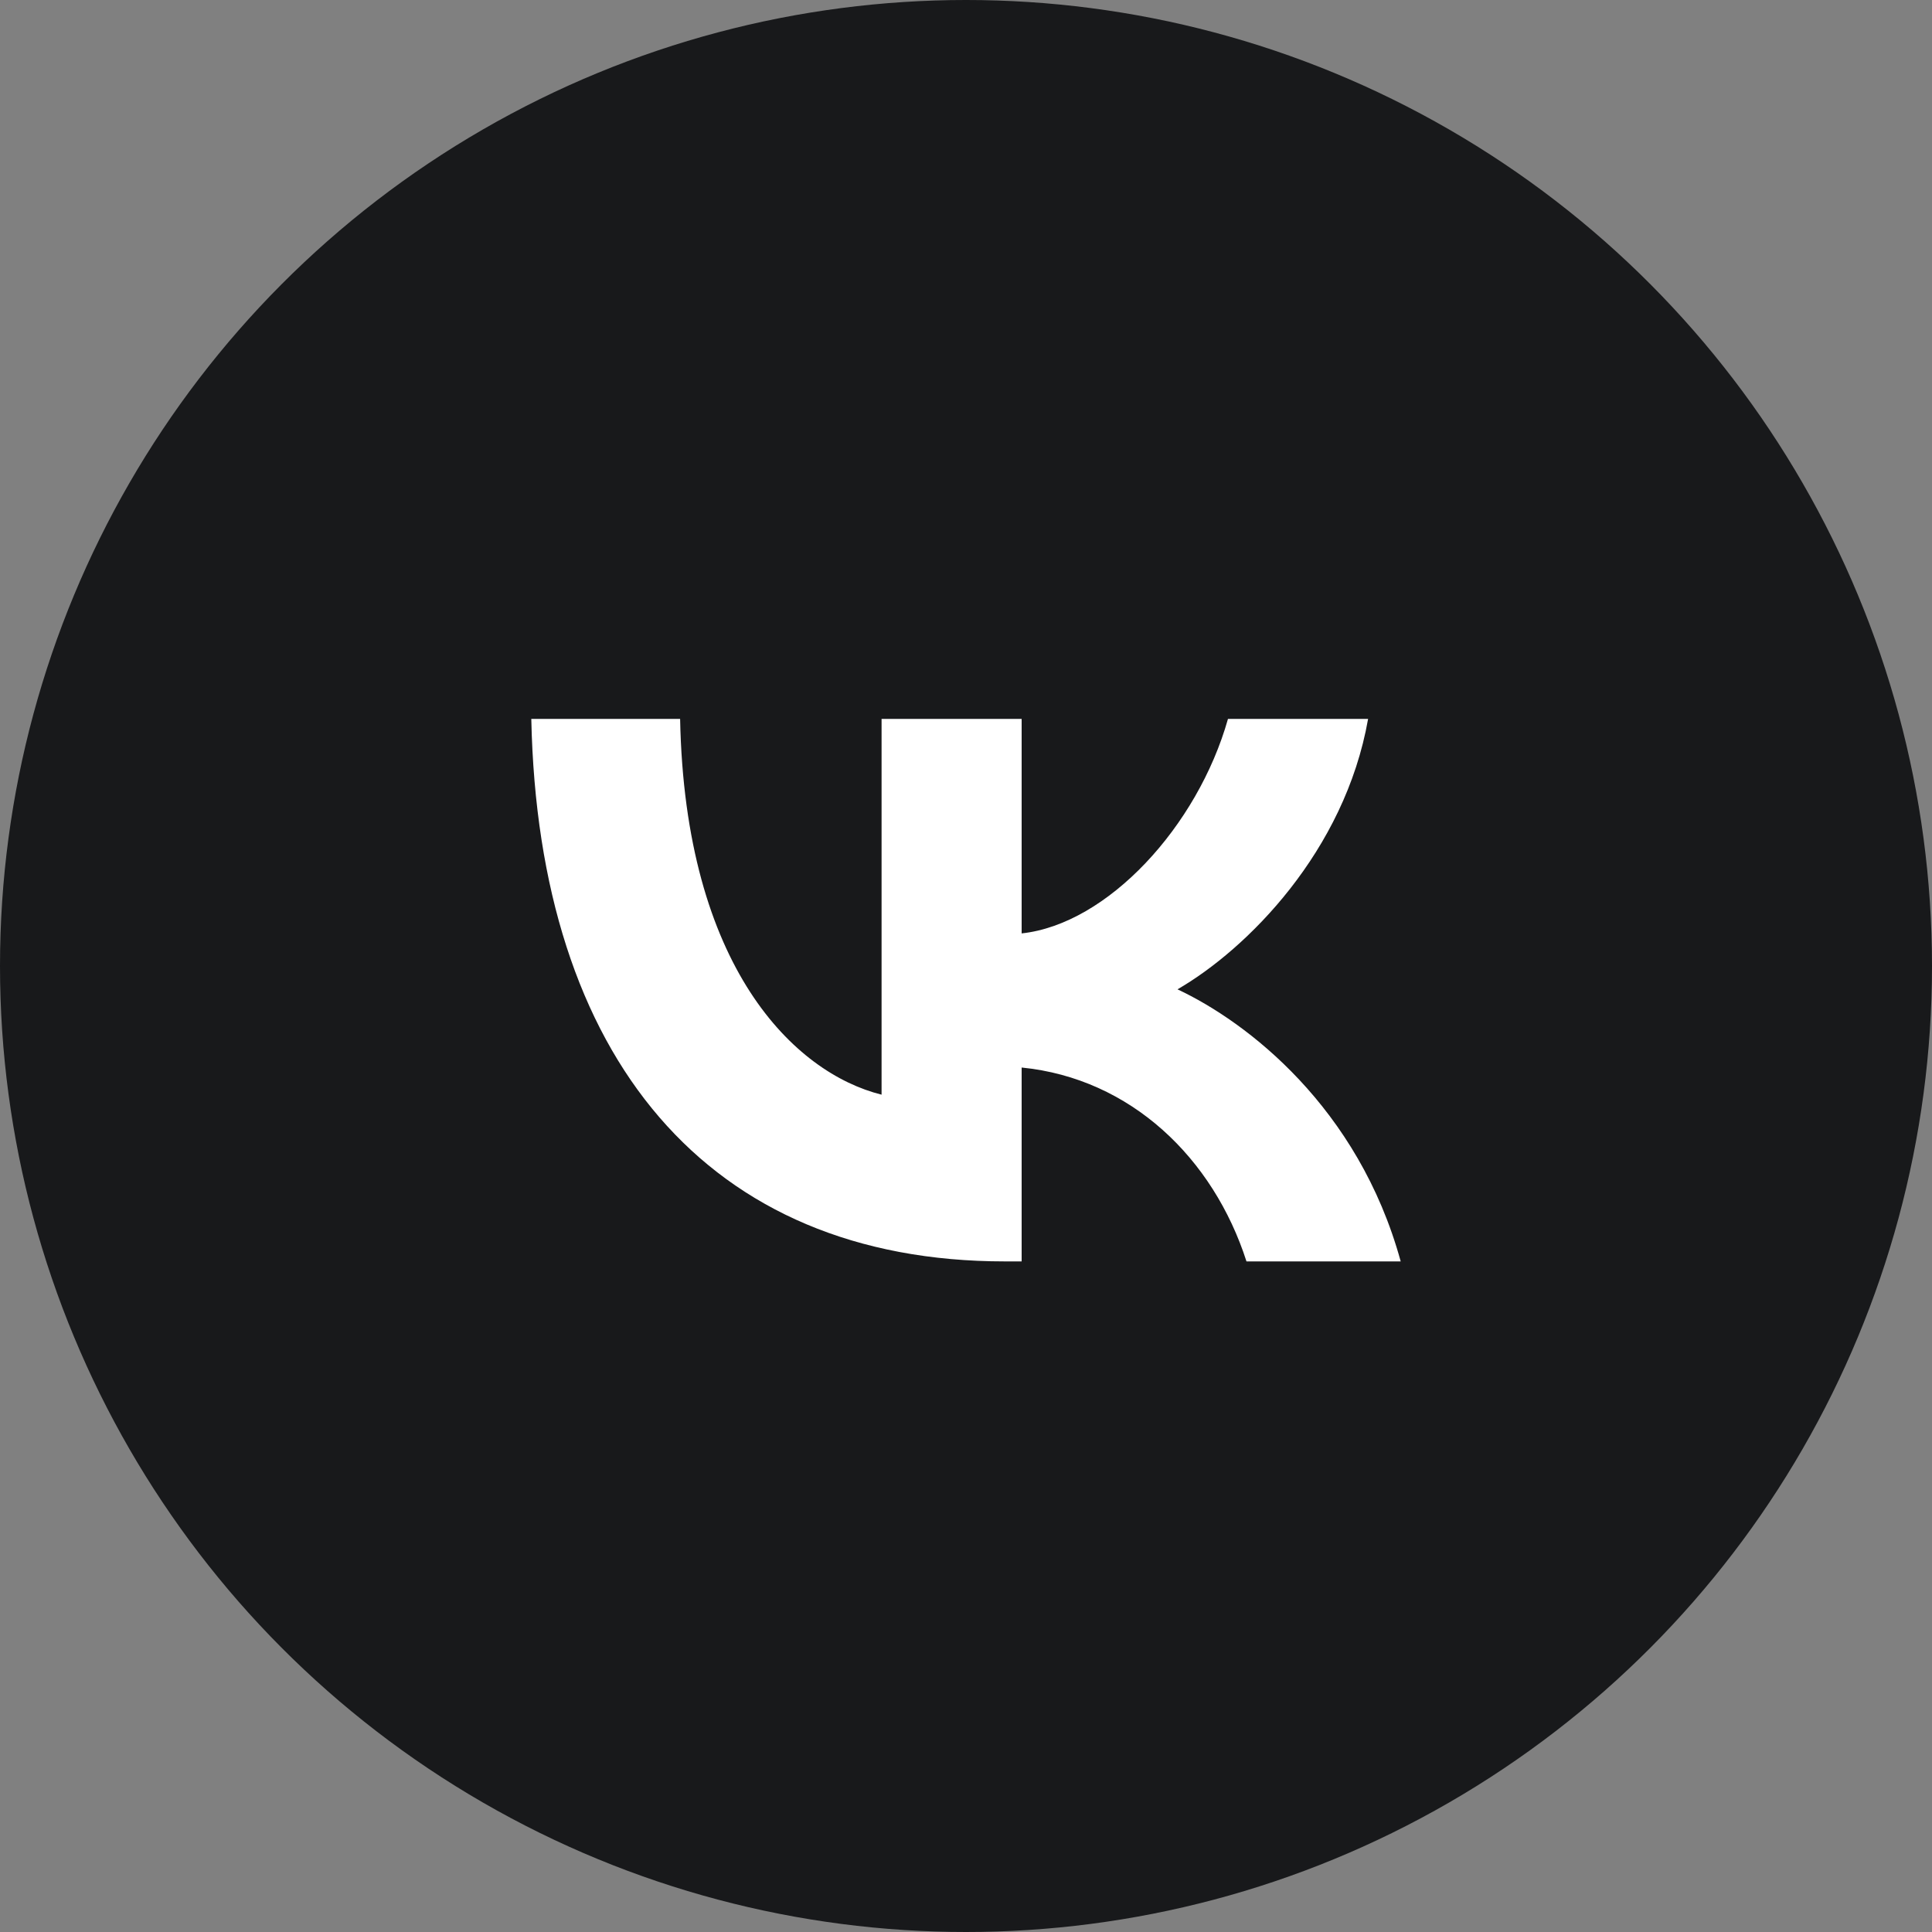 <?xml version="1.0" encoding="UTF-8"?> <svg xmlns="http://www.w3.org/2000/svg" width="40" height="40" viewBox="0 0 40 40" fill="none"><rect x="0" y="0" width="40" height="40" fill="#808080" stroke="none"/> <circle cx="20" cy="20" r="20" fill="#18191B"></circle> <path d="M20.804 26.116C14.654 26.116 11.146 21.9 11 14.884H14.081C14.182 20.034 16.453 22.215 18.252 22.664V14.884H21.152V19.325C22.929 19.134 24.795 17.11 25.424 14.884H28.325C27.842 17.628 25.818 19.651 24.379 20.483C25.818 21.158 28.123 22.923 29 26.116H25.807C25.121 23.98 23.412 22.327 21.152 22.102V26.116H20.804Z" fill="white"></path> </svg> 